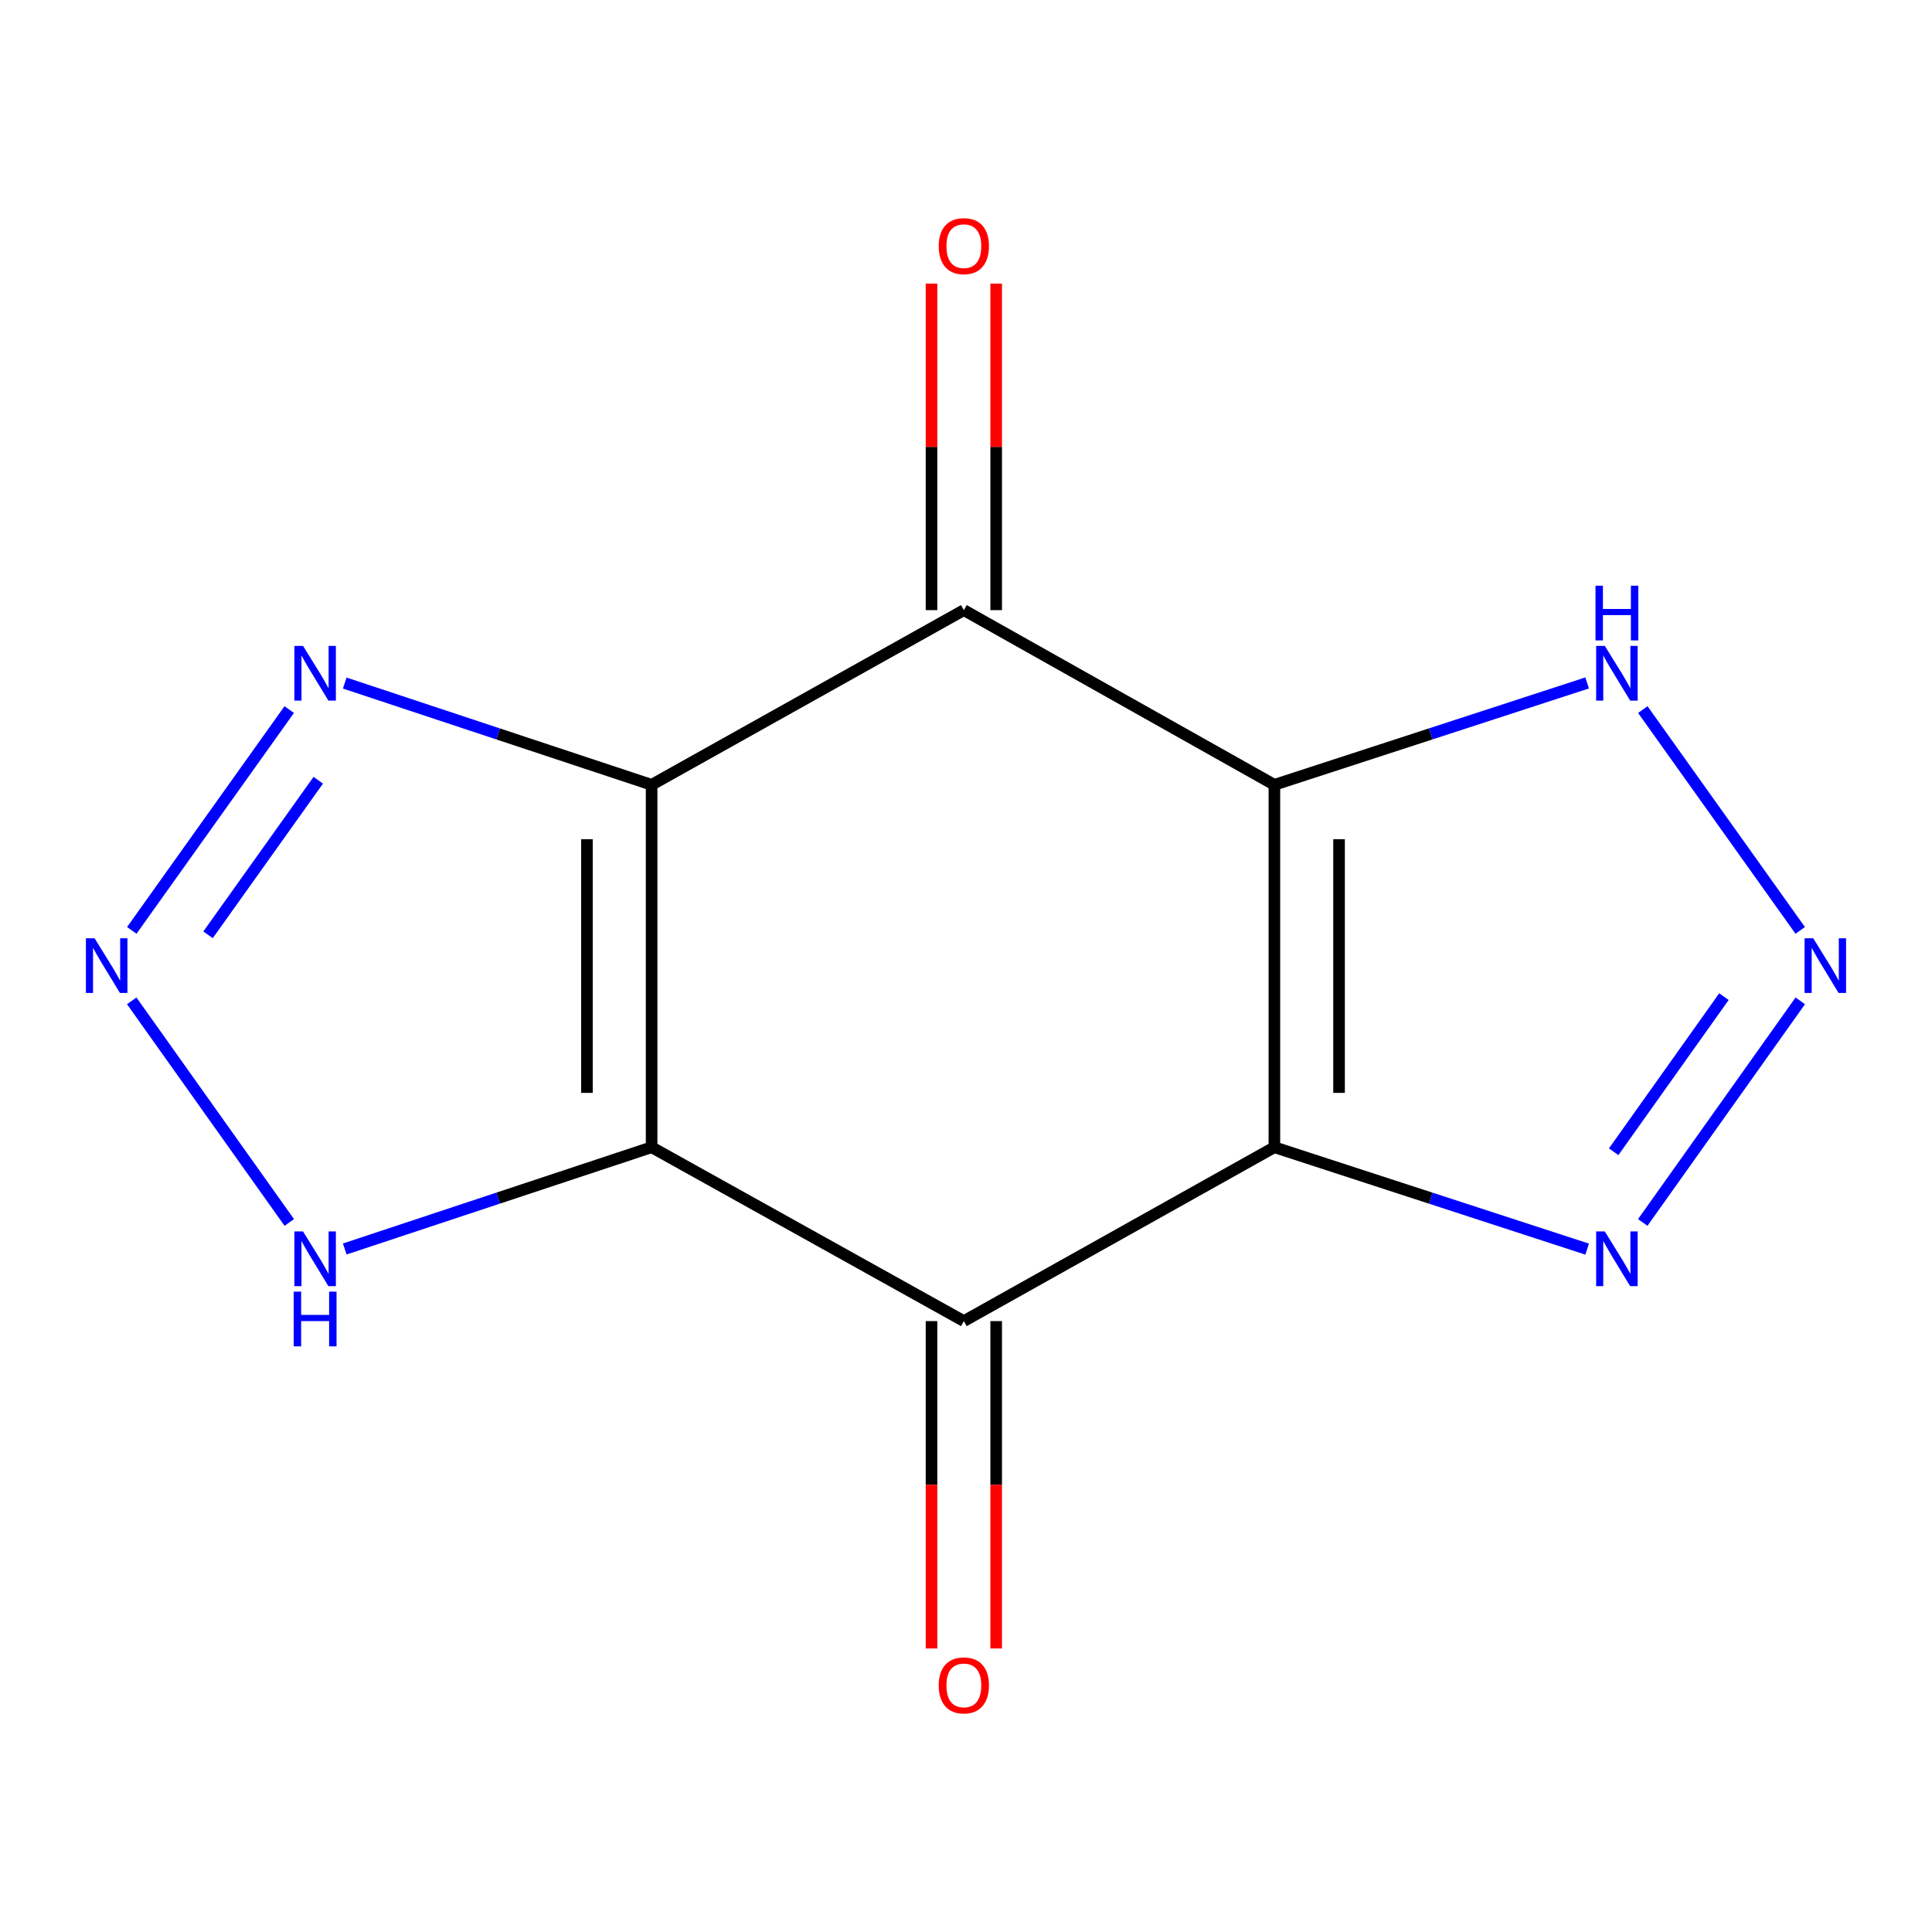 <?xml version='1.0' encoding='iso-8859-1'?>
<svg version='1.1' baseProfile='full'
              xmlns='http://www.w3.org/2000/svg'
                      xmlns:rdkit='http://www.rdkit.org/xml'
                      xmlns:xlink='http://www.w3.org/1999/xlink'
                  xml:space='preserve'
width='1000px' height='1000px' viewBox='0 0 1000 1000'>
<!-- END OF HEADER -->
<rect style='opacity:1.0;fill:#FFFFFF;stroke:none' width='1000' height='1000' x='0' y='0'> </rect>
<path class='bond-0' d='M 337.272,593.807 L 337.272,406.221' style='fill:none;fill-rule:evenodd;stroke:#000000;stroke-width:6px;stroke-linecap:butt;stroke-linejoin:miter;stroke-opacity:1' />
<path class='bond-0' d='M 303.805,565.669 L 303.805,434.359' style='fill:none;fill-rule:evenodd;stroke:#000000;stroke-width:6px;stroke-linecap:butt;stroke-linejoin:miter;stroke-opacity:1' />
<path class='bond-1' d='M 337.272,593.807 L 498.884,683.798' style='fill:none;fill-rule:evenodd;stroke:#000000;stroke-width:6px;stroke-linecap:butt;stroke-linejoin:miter;stroke-opacity:1' />
<path class='bond-2' d='M 337.272,593.807 L 257.855,620.141' style='fill:none;fill-rule:evenodd;stroke:#000000;stroke-width:6px;stroke-linecap:butt;stroke-linejoin:miter;stroke-opacity:1' />
<path class='bond-2' d='M 257.855,620.141 L 178.437,646.475' style='fill:none;fill-rule:evenodd;stroke:#0000FF;stroke-width:6px;stroke-linecap:butt;stroke-linejoin:miter;stroke-opacity:1' />
<path class='bond-3' d='M 337.272,406.221 L 498.884,315.802' style='fill:none;fill-rule:evenodd;stroke:#000000;stroke-width:6px;stroke-linecap:butt;stroke-linejoin:miter;stroke-opacity:1' />
<path class='bond-4' d='M 337.272,406.221 L 257.855,379.887' style='fill:none;fill-rule:evenodd;stroke:#000000;stroke-width:6px;stroke-linecap:butt;stroke-linejoin:miter;stroke-opacity:1' />
<path class='bond-4' d='M 257.855,379.887 L 178.437,353.552' style='fill:none;fill-rule:evenodd;stroke:#0000FF;stroke-width:6px;stroke-linecap:butt;stroke-linejoin:miter;stroke-opacity:1' />
<path class='bond-5' d='M 498.884,683.798 L 659.623,593.807' style='fill:none;fill-rule:evenodd;stroke:#000000;stroke-width:6px;stroke-linecap:butt;stroke-linejoin:miter;stroke-opacity:1' />
<path class='bond-6' d='M 482.151,683.798 L 482.151,768.522' style='fill:none;fill-rule:evenodd;stroke:#000000;stroke-width:6px;stroke-linecap:butt;stroke-linejoin:miter;stroke-opacity:1' />
<path class='bond-6' d='M 482.151,768.522 L 482.151,853.245' style='fill:none;fill-rule:evenodd;stroke:#FF0000;stroke-width:6px;stroke-linecap:butt;stroke-linejoin:miter;stroke-opacity:1' />
<path class='bond-6' d='M 515.618,683.798 L 515.618,768.522' style='fill:none;fill-rule:evenodd;stroke:#000000;stroke-width:6px;stroke-linecap:butt;stroke-linejoin:miter;stroke-opacity:1' />
<path class='bond-6' d='M 515.618,768.522 L 515.618,853.245' style='fill:none;fill-rule:evenodd;stroke:#FF0000;stroke-width:6px;stroke-linecap:butt;stroke-linejoin:miter;stroke-opacity:1' />
<path class='bond-7' d='M 149.733,632.743 L 68.181,518.038' style='fill:none;fill-rule:evenodd;stroke:#0000FF;stroke-width:6px;stroke-linecap:butt;stroke-linejoin:miter;stroke-opacity:1' />
<path class='bond-8' d='M 498.884,315.802 L 659.623,406.221' style='fill:none;fill-rule:evenodd;stroke:#000000;stroke-width:6px;stroke-linecap:butt;stroke-linejoin:miter;stroke-opacity:1' />
<path class='bond-9' d='M 515.618,315.802 L 515.618,231.298' style='fill:none;fill-rule:evenodd;stroke:#000000;stroke-width:6px;stroke-linecap:butt;stroke-linejoin:miter;stroke-opacity:1' />
<path class='bond-9' d='M 515.618,231.298 L 515.618,146.795' style='fill:none;fill-rule:evenodd;stroke:#FF0000;stroke-width:6px;stroke-linecap:butt;stroke-linejoin:miter;stroke-opacity:1' />
<path class='bond-9' d='M 482.151,315.802 L 482.151,231.298' style='fill:none;fill-rule:evenodd;stroke:#000000;stroke-width:6px;stroke-linecap:butt;stroke-linejoin:miter;stroke-opacity:1' />
<path class='bond-9' d='M 482.151,231.298 L 482.151,146.795' style='fill:none;fill-rule:evenodd;stroke:#FF0000;stroke-width:6px;stroke-linecap:butt;stroke-linejoin:miter;stroke-opacity:1' />
<path class='bond-13' d='M 149.701,367.277 L 68.211,481.571' style='fill:none;fill-rule:evenodd;stroke:#0000FF;stroke-width:6px;stroke-linecap:butt;stroke-linejoin:miter;stroke-opacity:1' />
<path class='bond-13' d='M 164.728,403.85 L 107.685,483.856' style='fill:none;fill-rule:evenodd;stroke:#0000FF;stroke-width:6px;stroke-linecap:butt;stroke-linejoin:miter;stroke-opacity:1' />
<path class='bond-10' d='M 659.623,593.807 L 740.565,620.174' style='fill:none;fill-rule:evenodd;stroke:#000000;stroke-width:6px;stroke-linecap:butt;stroke-linejoin:miter;stroke-opacity:1' />
<path class='bond-10' d='M 740.565,620.174 L 821.507,646.541' style='fill:none;fill-rule:evenodd;stroke:#0000FF;stroke-width:6px;stroke-linecap:butt;stroke-linejoin:miter;stroke-opacity:1' />
<path class='bond-14' d='M 659.623,593.807 L 659.623,406.221' style='fill:none;fill-rule:evenodd;stroke:#000000;stroke-width:6px;stroke-linecap:butt;stroke-linejoin:miter;stroke-opacity:1' />
<path class='bond-14' d='M 693.09,565.669 L 693.09,434.359' style='fill:none;fill-rule:evenodd;stroke:#000000;stroke-width:6px;stroke-linecap:butt;stroke-linejoin:miter;stroke-opacity:1' />
<path class='bond-11' d='M 659.623,406.221 L 740.565,379.854' style='fill:none;fill-rule:evenodd;stroke:#000000;stroke-width:6px;stroke-linecap:butt;stroke-linejoin:miter;stroke-opacity:1' />
<path class='bond-11' d='M 740.565,379.854 L 821.507,353.487' style='fill:none;fill-rule:evenodd;stroke:#0000FF;stroke-width:6px;stroke-linecap:butt;stroke-linejoin:miter;stroke-opacity:1' />
<path class='bond-12' d='M 850.283,632.743 L 931.822,518.038' style='fill:none;fill-rule:evenodd;stroke:#0000FF;stroke-width:6px;stroke-linecap:butt;stroke-linejoin:miter;stroke-opacity:1' />
<path class='bond-12' d='M 835.236,596.146 L 892.313,515.853' style='fill:none;fill-rule:evenodd;stroke:#0000FF;stroke-width:6px;stroke-linecap:butt;stroke-linejoin:miter;stroke-opacity:1' />
<path class='bond-15' d='M 850.315,367.276 L 931.792,481.571' style='fill:none;fill-rule:evenodd;stroke:#0000FF;stroke-width:6px;stroke-linecap:butt;stroke-linejoin:miter;stroke-opacity:1' />
<path  class='atom-3' d='M 156.85 637.398
L 166.13 652.398
Q 167.05 653.878, 168.53 656.558
Q 170.01 659.238, 170.09 659.398
L 170.09 637.398
L 173.85 637.398
L 173.85 665.718
L 169.97 665.718
L 160.01 649.318
Q 158.85 647.398, 157.61 645.198
Q 156.41 642.998, 156.05 642.318
L 156.05 665.718
L 152.37 665.718
L 152.37 637.398
L 156.85 637.398
' fill='#0000FF'/>
<path  class='atom-3' d='M 152.03 668.55
L 155.87 668.55
L 155.87 680.59
L 170.35 680.59
L 170.35 668.55
L 174.19 668.55
L 174.19 696.87
L 170.35 696.87
L 170.35 683.79
L 155.87 683.79
L 155.87 696.87
L 152.03 696.87
L 152.03 668.55
' fill='#0000FF'/>
<path  class='atom-5' d='M 156.85 334.31
L 166.13 349.31
Q 167.05 350.79, 168.53 353.47
Q 170.01 356.15, 170.09 356.31
L 170.09 334.31
L 173.85 334.31
L 173.85 362.63
L 169.97 362.63
L 160.01 346.23
Q 158.85 344.31, 157.61 342.11
Q 156.41 339.91, 156.05 339.23
L 156.05 362.63
L 152.37 362.63
L 152.37 334.31
L 156.85 334.31
' fill='#0000FF'/>
<path  class='atom-7' d='M 485.884 872.357
Q 485.884 865.557, 489.244 861.757
Q 492.604 857.957, 498.884 857.957
Q 505.164 857.957, 508.524 861.757
Q 511.884 865.557, 511.884 872.357
Q 511.884 879.237, 508.484 883.157
Q 505.084 887.037, 498.884 887.037
Q 492.644 887.037, 489.244 883.157
Q 485.884 879.277, 485.884 872.357
M 498.884 883.837
Q 503.204 883.837, 505.524 880.957
Q 507.884 878.037, 507.884 872.357
Q 507.884 866.797, 505.524 863.997
Q 503.204 861.157, 498.884 861.157
Q 494.564 861.157, 492.204 863.957
Q 489.884 866.757, 489.884 872.357
Q 489.884 878.077, 492.204 880.957
Q 494.564 883.837, 498.884 883.837
' fill='#FF0000'/>
<path  class='atom-8' d='M 48.954 485.64
L 58.234 500.64
Q 59.154 502.12, 60.634 504.8
Q 62.114 507.48, 62.194 507.64
L 62.194 485.64
L 65.954 485.64
L 65.954 513.96
L 62.074 513.96
L 52.114 497.56
Q 50.954 495.64, 49.714 493.44
Q 48.514 491.24, 48.154 490.56
L 48.154 513.96
L 44.474 513.96
L 44.474 485.64
L 48.954 485.64
' fill='#0000FF'/>
<path  class='atom-10' d='M 485.884 127.403
Q 485.884 120.603, 489.244 116.803
Q 492.604 113.003, 498.884 113.003
Q 505.164 113.003, 508.524 116.803
Q 511.884 120.603, 511.884 127.403
Q 511.884 134.283, 508.484 138.203
Q 505.084 142.083, 498.884 142.083
Q 492.644 142.083, 489.244 138.203
Q 485.884 134.323, 485.884 127.403
M 498.884 138.883
Q 503.204 138.883, 505.524 136.003
Q 507.884 133.083, 507.884 127.403
Q 507.884 121.843, 505.524 119.043
Q 503.204 116.203, 498.884 116.203
Q 494.564 116.203, 492.204 119.003
Q 489.884 121.803, 489.884 127.403
Q 489.884 133.123, 492.204 136.003
Q 494.564 138.883, 498.884 138.883
' fill='#FF0000'/>
<path  class='atom-11' d='M 830.649 637.398
L 839.929 652.398
Q 840.849 653.878, 842.329 656.558
Q 843.809 659.238, 843.889 659.398
L 843.889 637.398
L 847.649 637.398
L 847.649 665.718
L 843.769 665.718
L 833.809 649.318
Q 832.649 647.398, 831.409 645.198
Q 830.209 642.998, 829.849 642.318
L 829.849 665.718
L 826.169 665.718
L 826.169 637.398
L 830.649 637.398
' fill='#0000FF'/>
<path  class='atom-12' d='M 830.649 334.31
L 839.929 349.31
Q 840.849 350.79, 842.329 353.47
Q 843.809 356.15, 843.889 356.31
L 843.889 334.31
L 847.649 334.31
L 847.649 362.63
L 843.769 362.63
L 833.809 346.23
Q 832.649 344.31, 831.409 342.11
Q 830.209 339.91, 829.849 339.23
L 829.849 362.63
L 826.169 362.63
L 826.169 334.31
L 830.649 334.31
' fill='#0000FF'/>
<path  class='atom-12' d='M 825.829 303.158
L 829.669 303.158
L 829.669 315.198
L 844.149 315.198
L 844.149 303.158
L 847.989 303.158
L 847.989 331.478
L 844.149 331.478
L 844.149 318.398
L 829.669 318.398
L 829.669 331.478
L 825.829 331.478
L 825.829 303.158
' fill='#0000FF'/>
<path  class='atom-13' d='M 938.526 485.64
L 947.806 500.64
Q 948.726 502.12, 950.206 504.8
Q 951.686 507.48, 951.766 507.64
L 951.766 485.64
L 955.526 485.64
L 955.526 513.96
L 951.646 513.96
L 941.686 497.56
Q 940.526 495.64, 939.286 493.44
Q 938.086 491.24, 937.726 490.56
L 937.726 513.96
L 934.046 513.96
L 934.046 485.64
L 938.526 485.64
' fill='#0000FF'/>
</svg>
